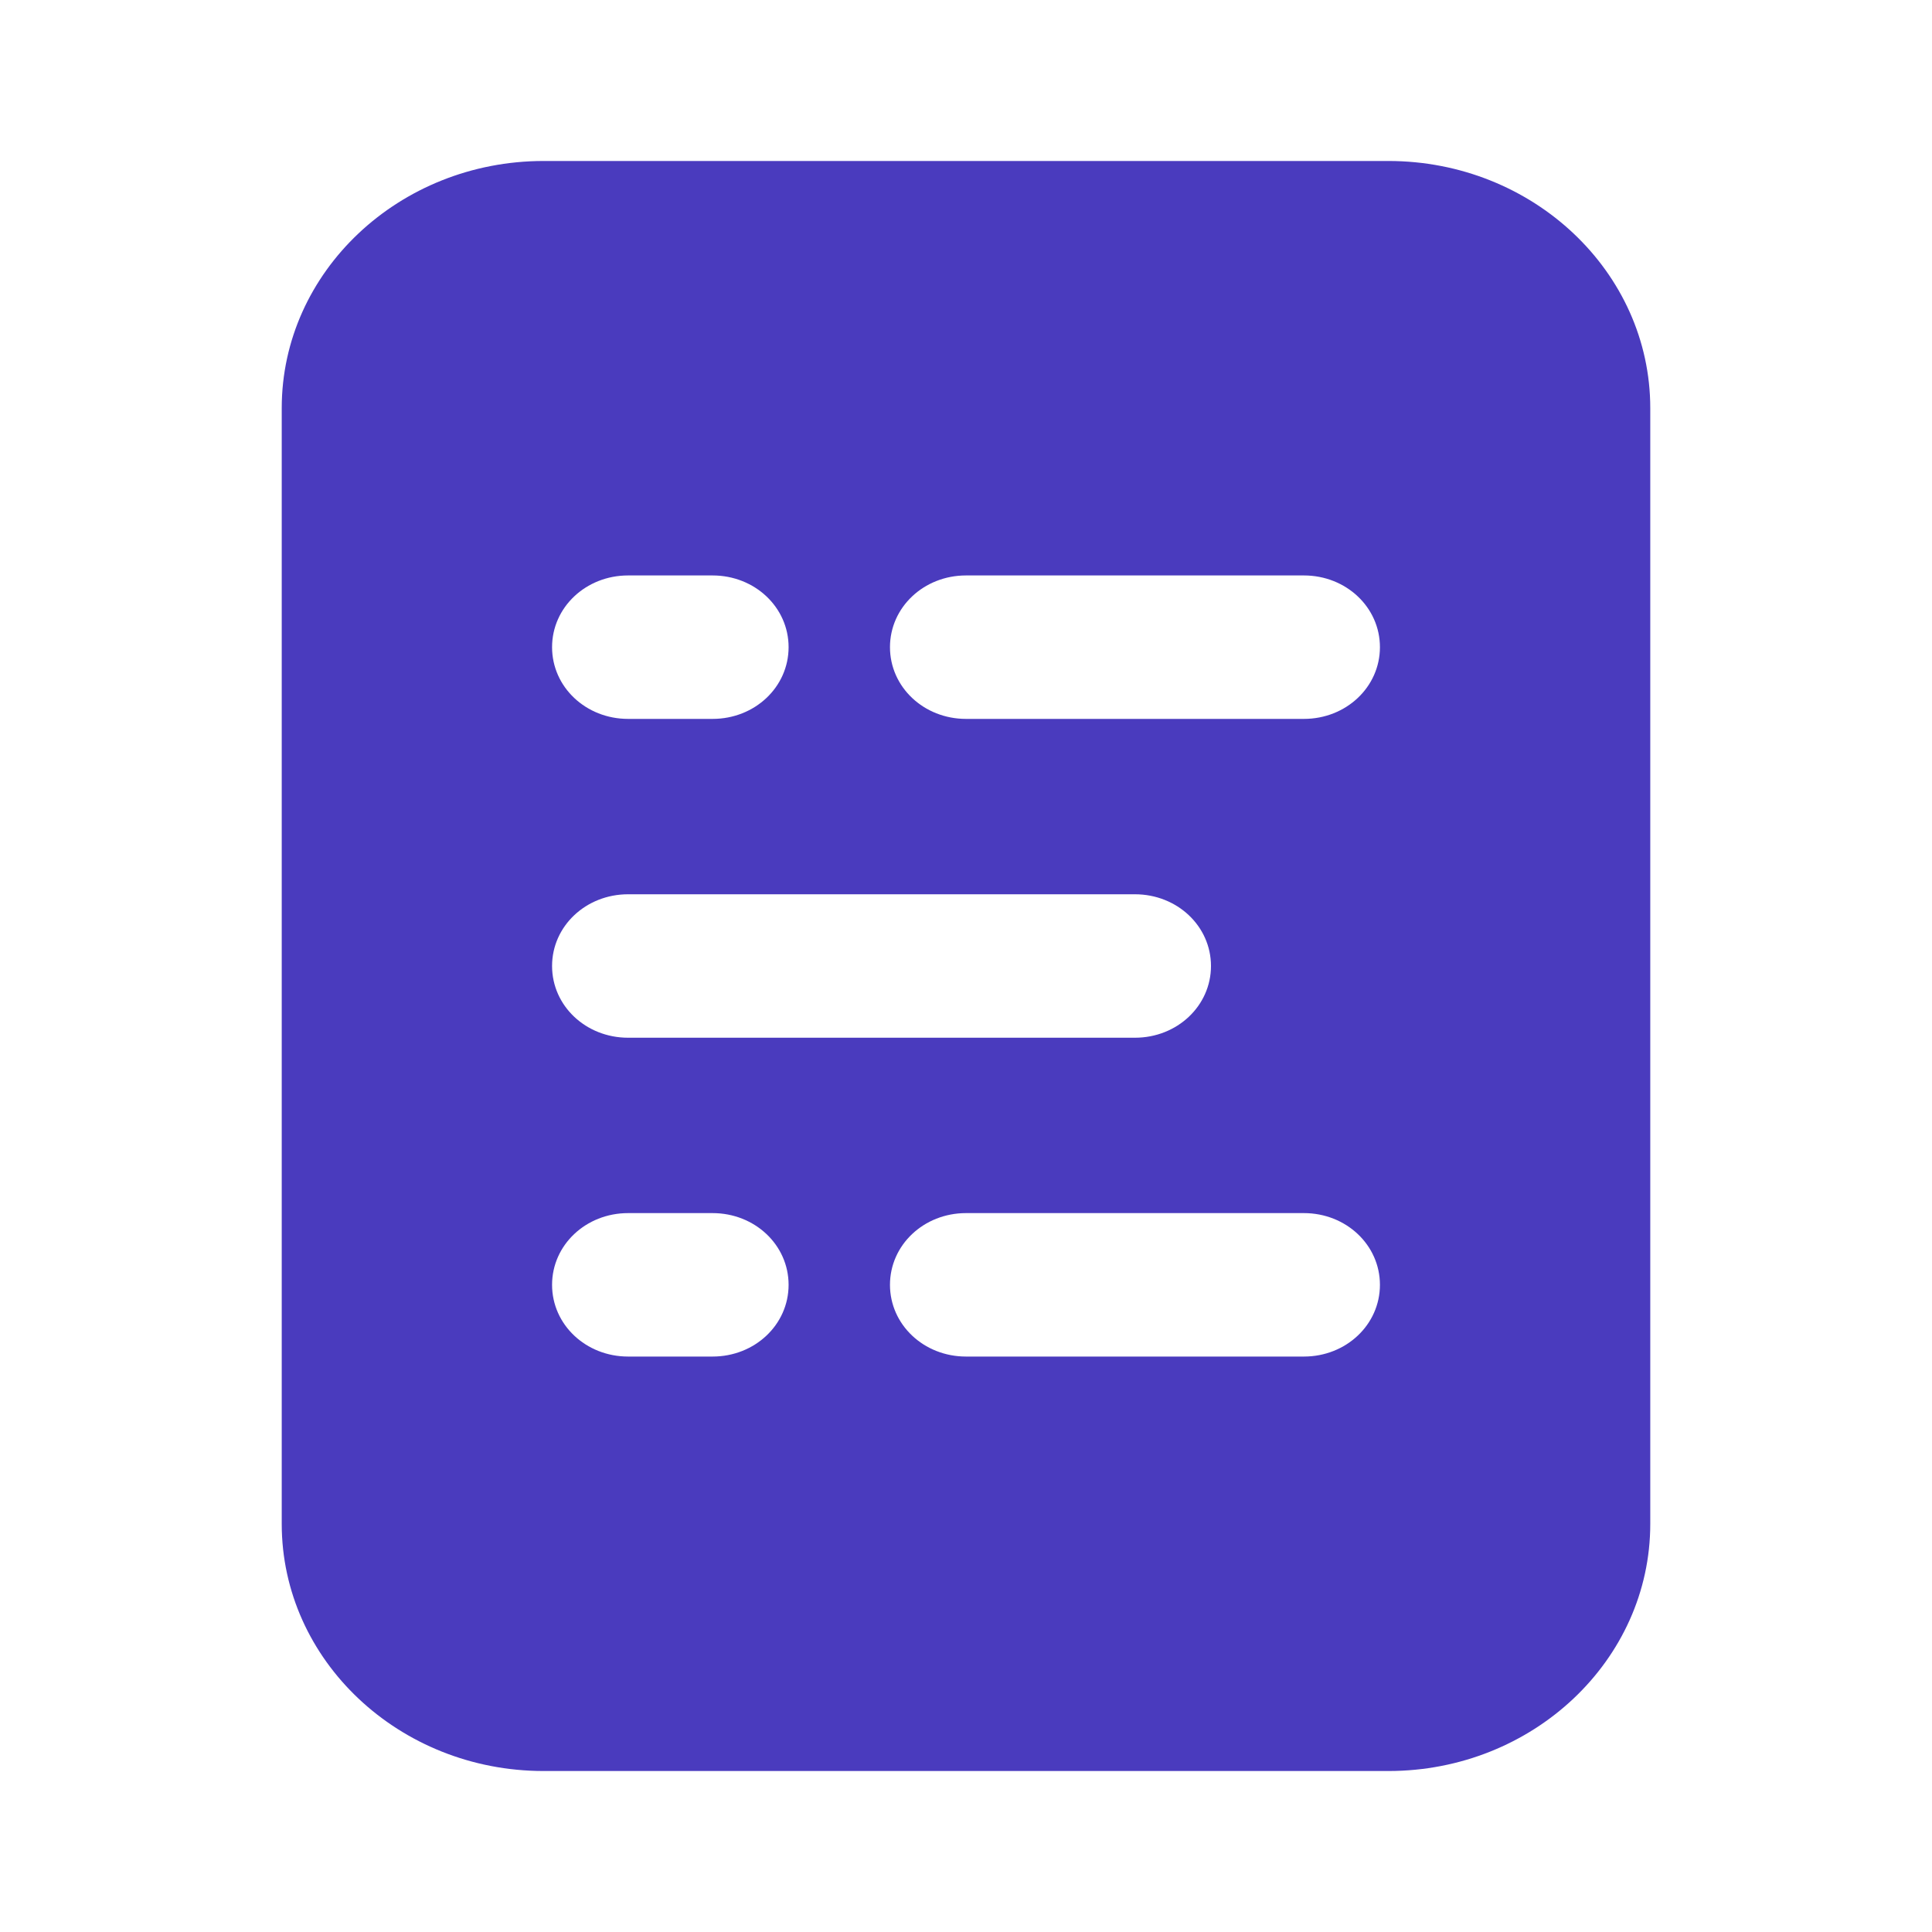 <svg width="40" height="40" viewBox="0 0 40 40" fill="none" xmlns="http://www.w3.org/2000/svg">
<path d="M28.745 3.333H11.255C8.264 3.333 5.833 5.627 5.833 8.449V31.551C5.833 34.373 8.264 36.667 11.255 36.667H28.745C31.736 36.667 34.167 34.373 34.167 31.551V8.449C34.167 5.627 31.736 3.333 28.745 3.333ZM13.004 11.914H14.753C15.628 11.914 16.327 12.574 16.327 13.399C16.327 14.224 15.628 14.884 14.753 14.884H13.004C12.13 14.884 11.43 14.224 11.43 13.399C11.43 12.574 12.13 11.914 13.004 11.914ZM13.004 18.515H23.498C24.372 18.515 25.072 19.175 25.072 20C25.072 20.825 24.372 21.485 23.498 21.485H13.004C12.13 21.485 11.43 20.825 11.43 20C11.43 19.175 12.13 18.515 13.004 18.515ZM14.753 28.086H13.004C12.13 28.086 11.43 27.426 11.43 26.601C11.43 25.776 12.13 25.116 13.004 25.116H14.753C15.628 25.116 16.327 25.776 16.327 26.601C16.327 27.426 15.628 28.086 14.753 28.086ZM26.996 28.086H20C19.126 28.086 18.426 27.426 18.426 26.601C18.426 25.776 19.126 25.116 20 25.116H26.996C27.87 25.116 28.57 25.776 28.57 26.601C28.57 27.426 27.87 28.086 26.996 28.086ZM26.996 14.884H20C19.126 14.884 18.426 14.224 18.426 13.399C18.426 12.574 19.126 11.914 20 11.914H26.996C27.87 11.914 28.57 12.574 28.57 13.399C28.57 14.224 27.87 14.884 26.996 14.884Z" fill="#4A3BBE"/>
</svg>
